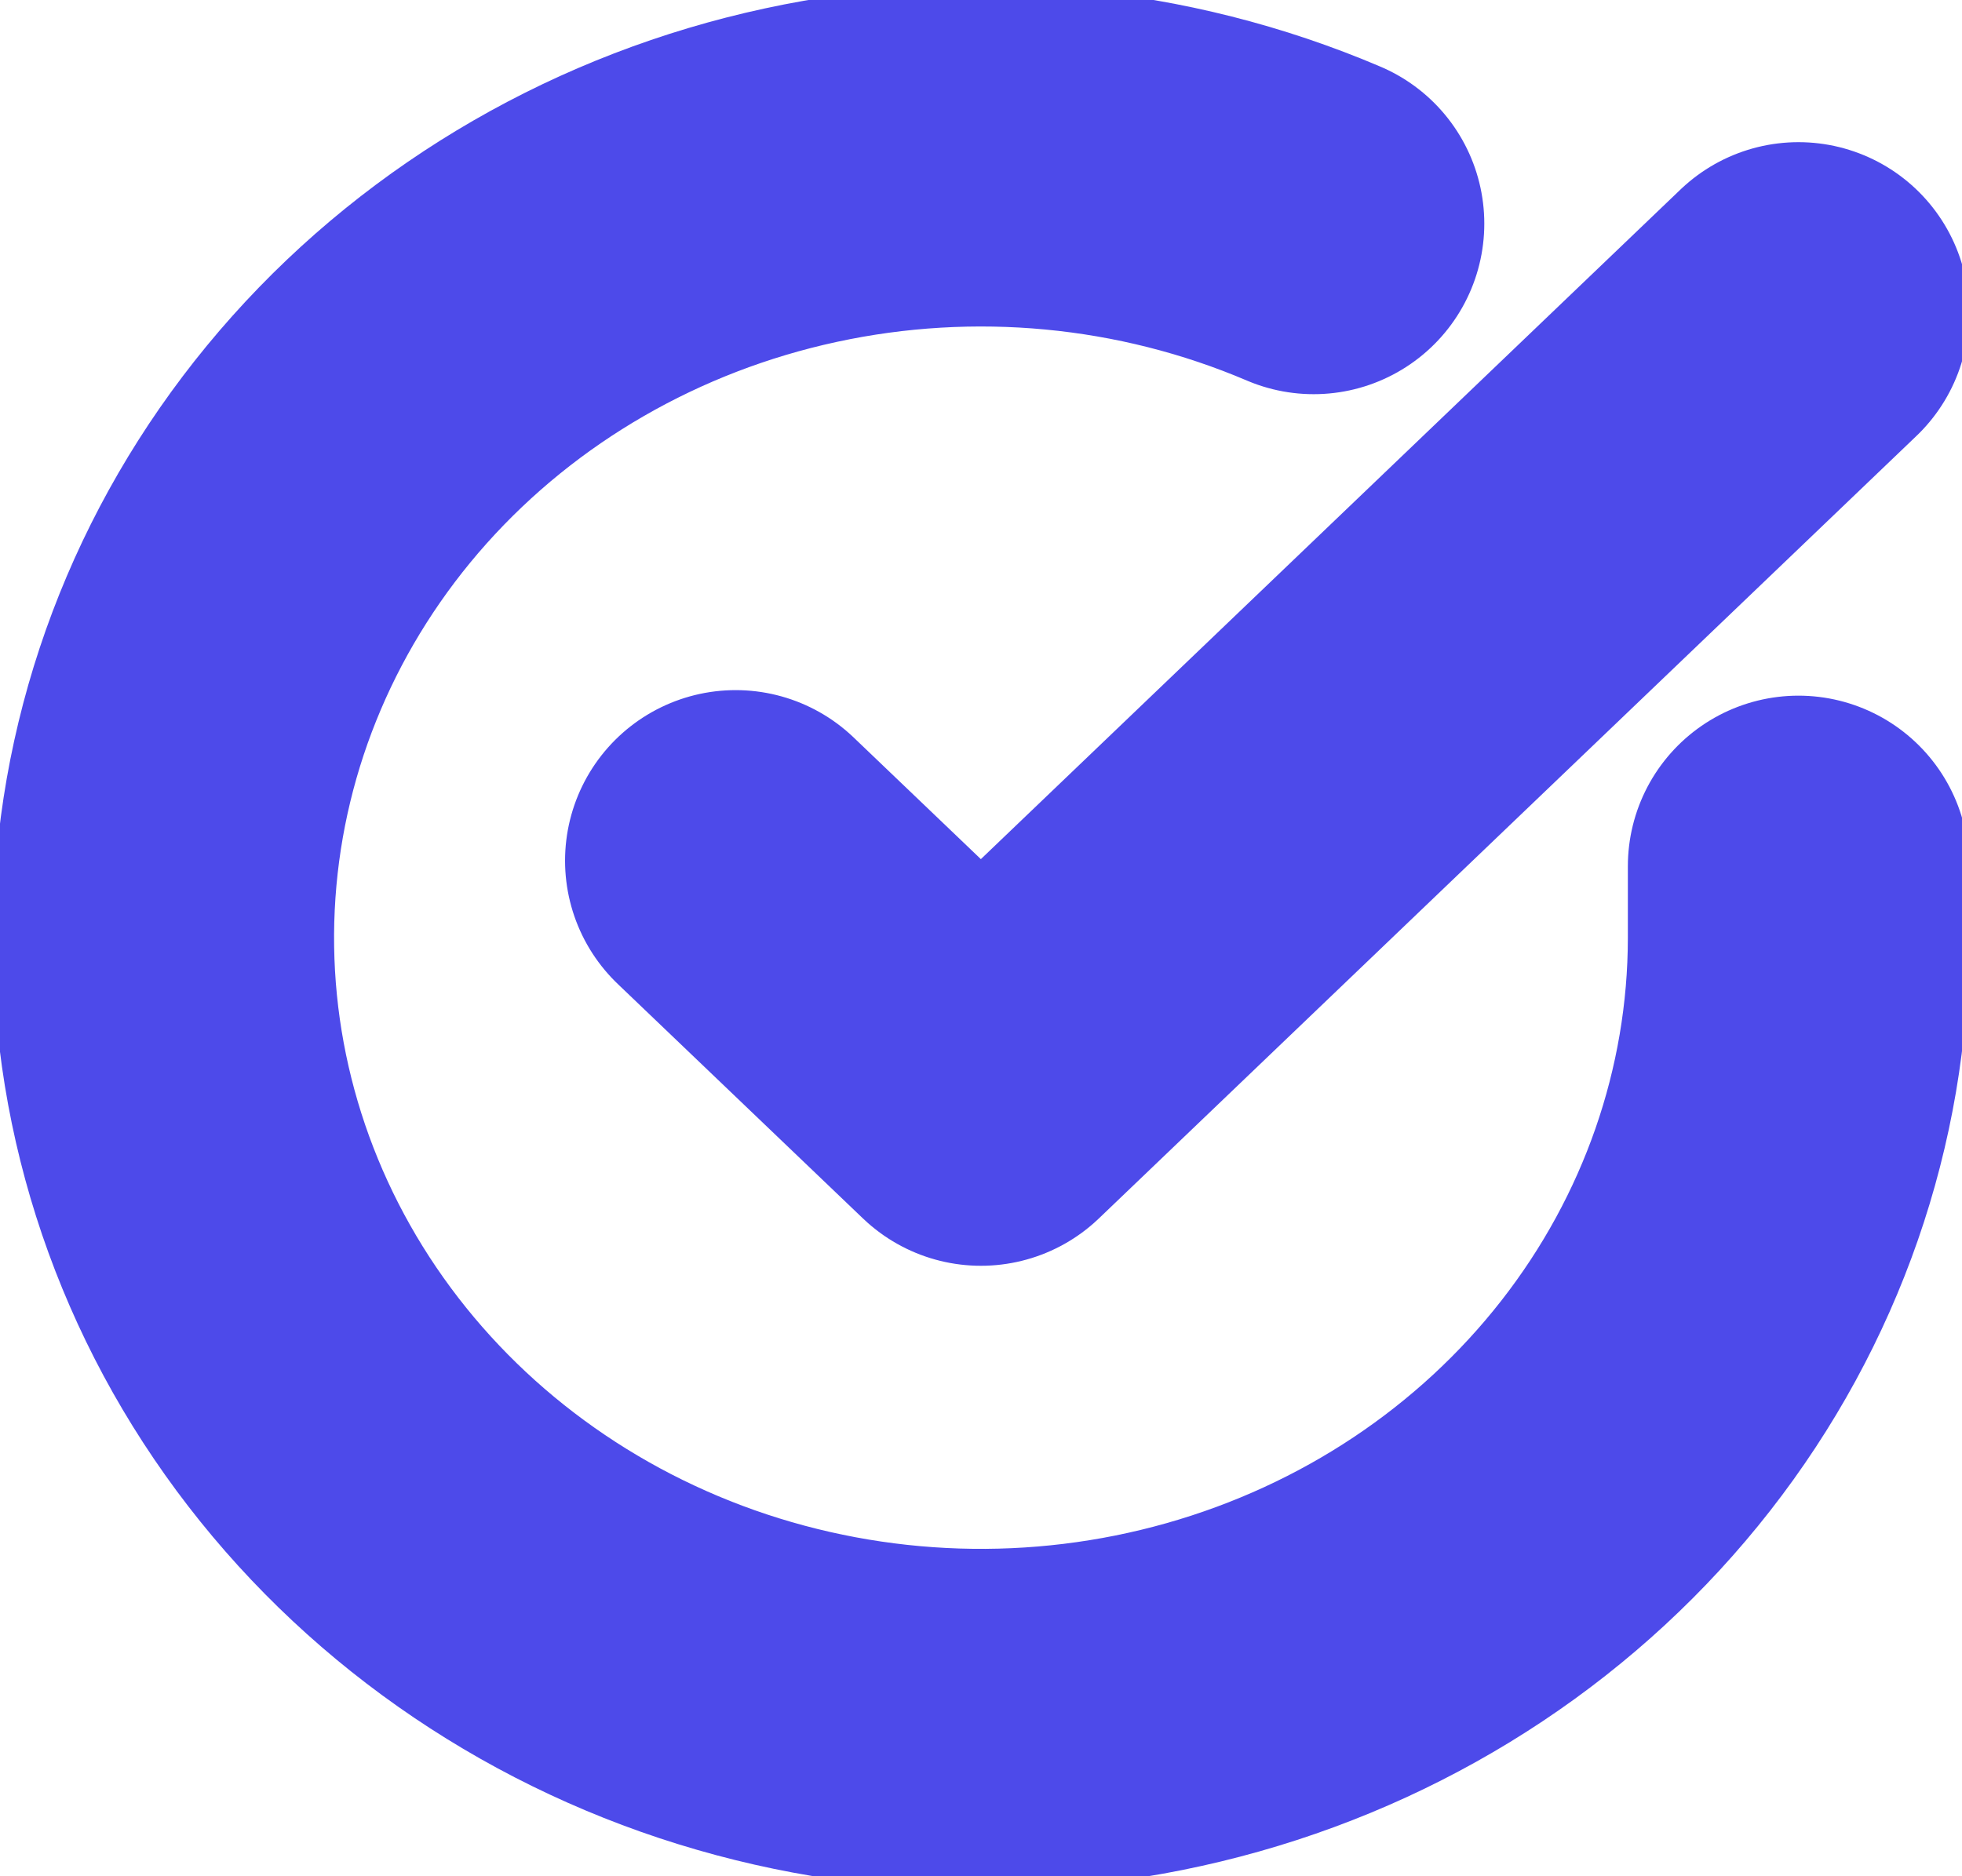 <svg width="23" height="22" viewBox="0 0 23 22" fill="none" xmlns="http://www.w3.org/2000/svg">
<g clip-path="url(#clip0_2462_6052)">
<path d="M21.083 10.157V11C21.081 12.977 20.412 14.9 19.175 16.483C17.938 18.067 16.198 19.225 14.217 19.785C12.235 20.346 10.117 20.278 8.178 19.593C6.24 18.908 4.585 17.642 3.46 15.984C2.335 14.326 1.801 12.364 1.937 10.392C2.073 8.419 2.872 6.542 4.214 5.039C5.557 3.536 7.372 2.489 9.387 2.054C11.403 1.618 13.512 1.817 15.4 2.622M21.083 3.667L11.499 12.842L8.624 10.092" stroke="#4D4AEA" stroke-width="4" stroke-linecap="round" stroke-linejoin="round"/>
</g>
<defs>
<clipPath id="clip0_2462_6052">
<rect width="23" height="22" fill="white"/>
</clipPath>
</defs>
</svg>

